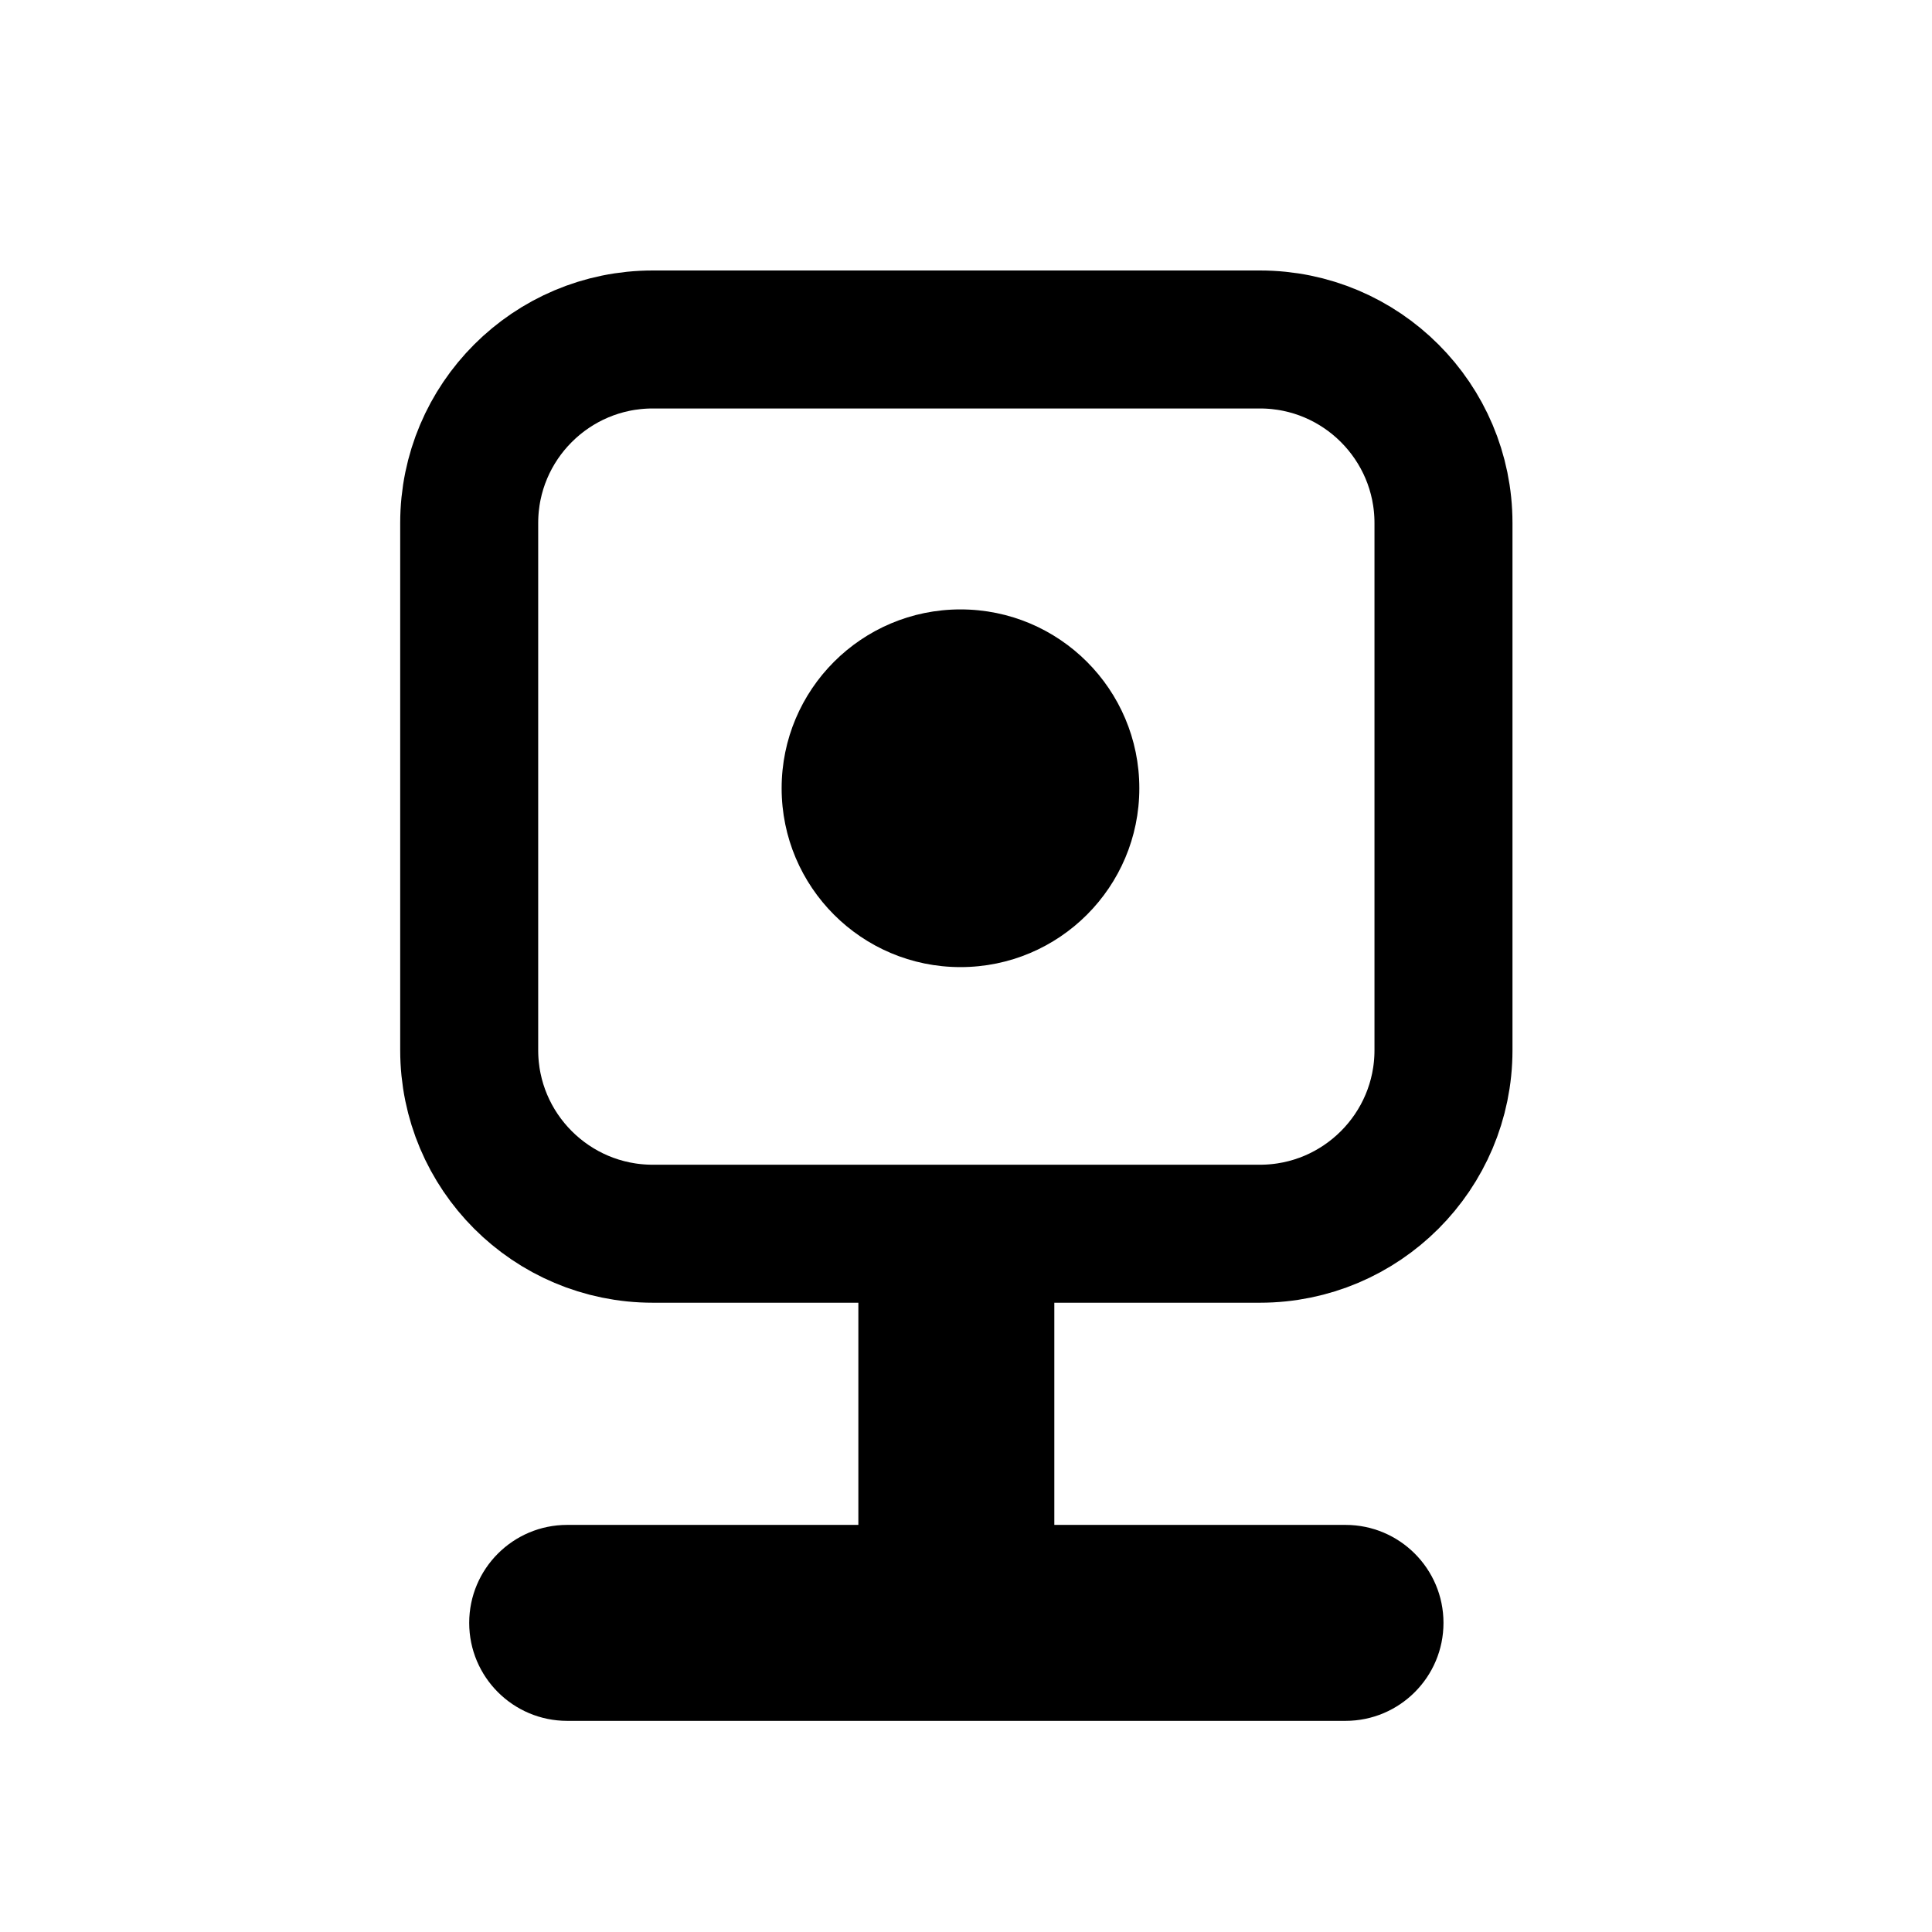 <?xml version="1.0" encoding="UTF-8"?> <!-- Generator: Adobe Illustrator 26.1.0, SVG Export Plug-In . SVG Version: 6.00 Build 0) --> <svg xmlns="http://www.w3.org/2000/svg" xmlns:xlink="http://www.w3.org/1999/xlink" x="0px" y="0px" viewBox="0 0 700 700" style="enable-background:new 0 0 700 700;" xml:space="preserve"> <style type="text/css"> .st0{display:none;} .st1{display:inline;} .st2{fill:none;stroke:#000000;stroke-width:50;stroke-miterlimit:10;} </style> <g id="Слой_1" class="st0"> <g class="st1"> <path d="M134.4,120.2c-32.4,0-59.5,27.1-59.5,59.6v124.7c0,32.5,27,59.6,59.5,59.6h7.8c-0.1,2.5-0.4,4.9-0.4,7.4 c0,114.8,93.6,208.5,208.2,208.5s208.2-93.7,208.2-208.5h0v-0.3c0-2.4-0.3-4.7-0.4-7.1h7.8c32.4,0,59.5-27.1,59.5-59.6V179.7 c0-32.5-27-59.6-59.5-59.6L134.4,120.2L134.4,120.2z M134.4,179.7h431.2v124.7h-38.5c-0.9-0.1-1.9-0.2-2.8-0.3H175.6v0.3h-41.2 L134.4,179.7L134.4,179.7z M202.1,364h91.4c-2,6-3,12.3-3,18.6c0,15.8,6.3,30.9,17.4,42.1c11.2,11.2,26.3,17.4,42.1,17.4 s30.9-6.3,42.1-17.4c11.2-11.2,17.4-26.3,17.4-42.1c0-6.3-1.1-12.6-3.1-18.6h91.5c0.1,2.5,0.8,4.9,0.8,7.4 C498.6,454,432.4,520.2,350,520.2c-82.5,0-148.7-66.3-148.7-148.8C201.3,368.9,202,366.5,202.1,364L202.1,364z"></path> </g> </g> <g id="Слой_2"> <rect x="311" y="435" width="71" height="157"></rect> <path d="M170,588L170,588c0-19.6,15.9-35.5,35.5-35.5h282c19.6,0,35.5,15.9,35.5,35.5v0c0,19.6-15.9,35.5-35.5,35.5h-282 C185.9,623.5,170,607.6,170,588z"></path> <path class="st2" d="M456.5,447h-220c-36.7,0-66.5-29.8-66.5-66.5v-191c0-36.7,29.8-66.5,66.5-66.5h220c36.7,0,66.5,29.8,66.5,66.5 v191C523,417.2,493.2,447,456.5,447z"></path> <circle cx="348" cy="285.6" r="64.8"></circle> </g> </svg> 